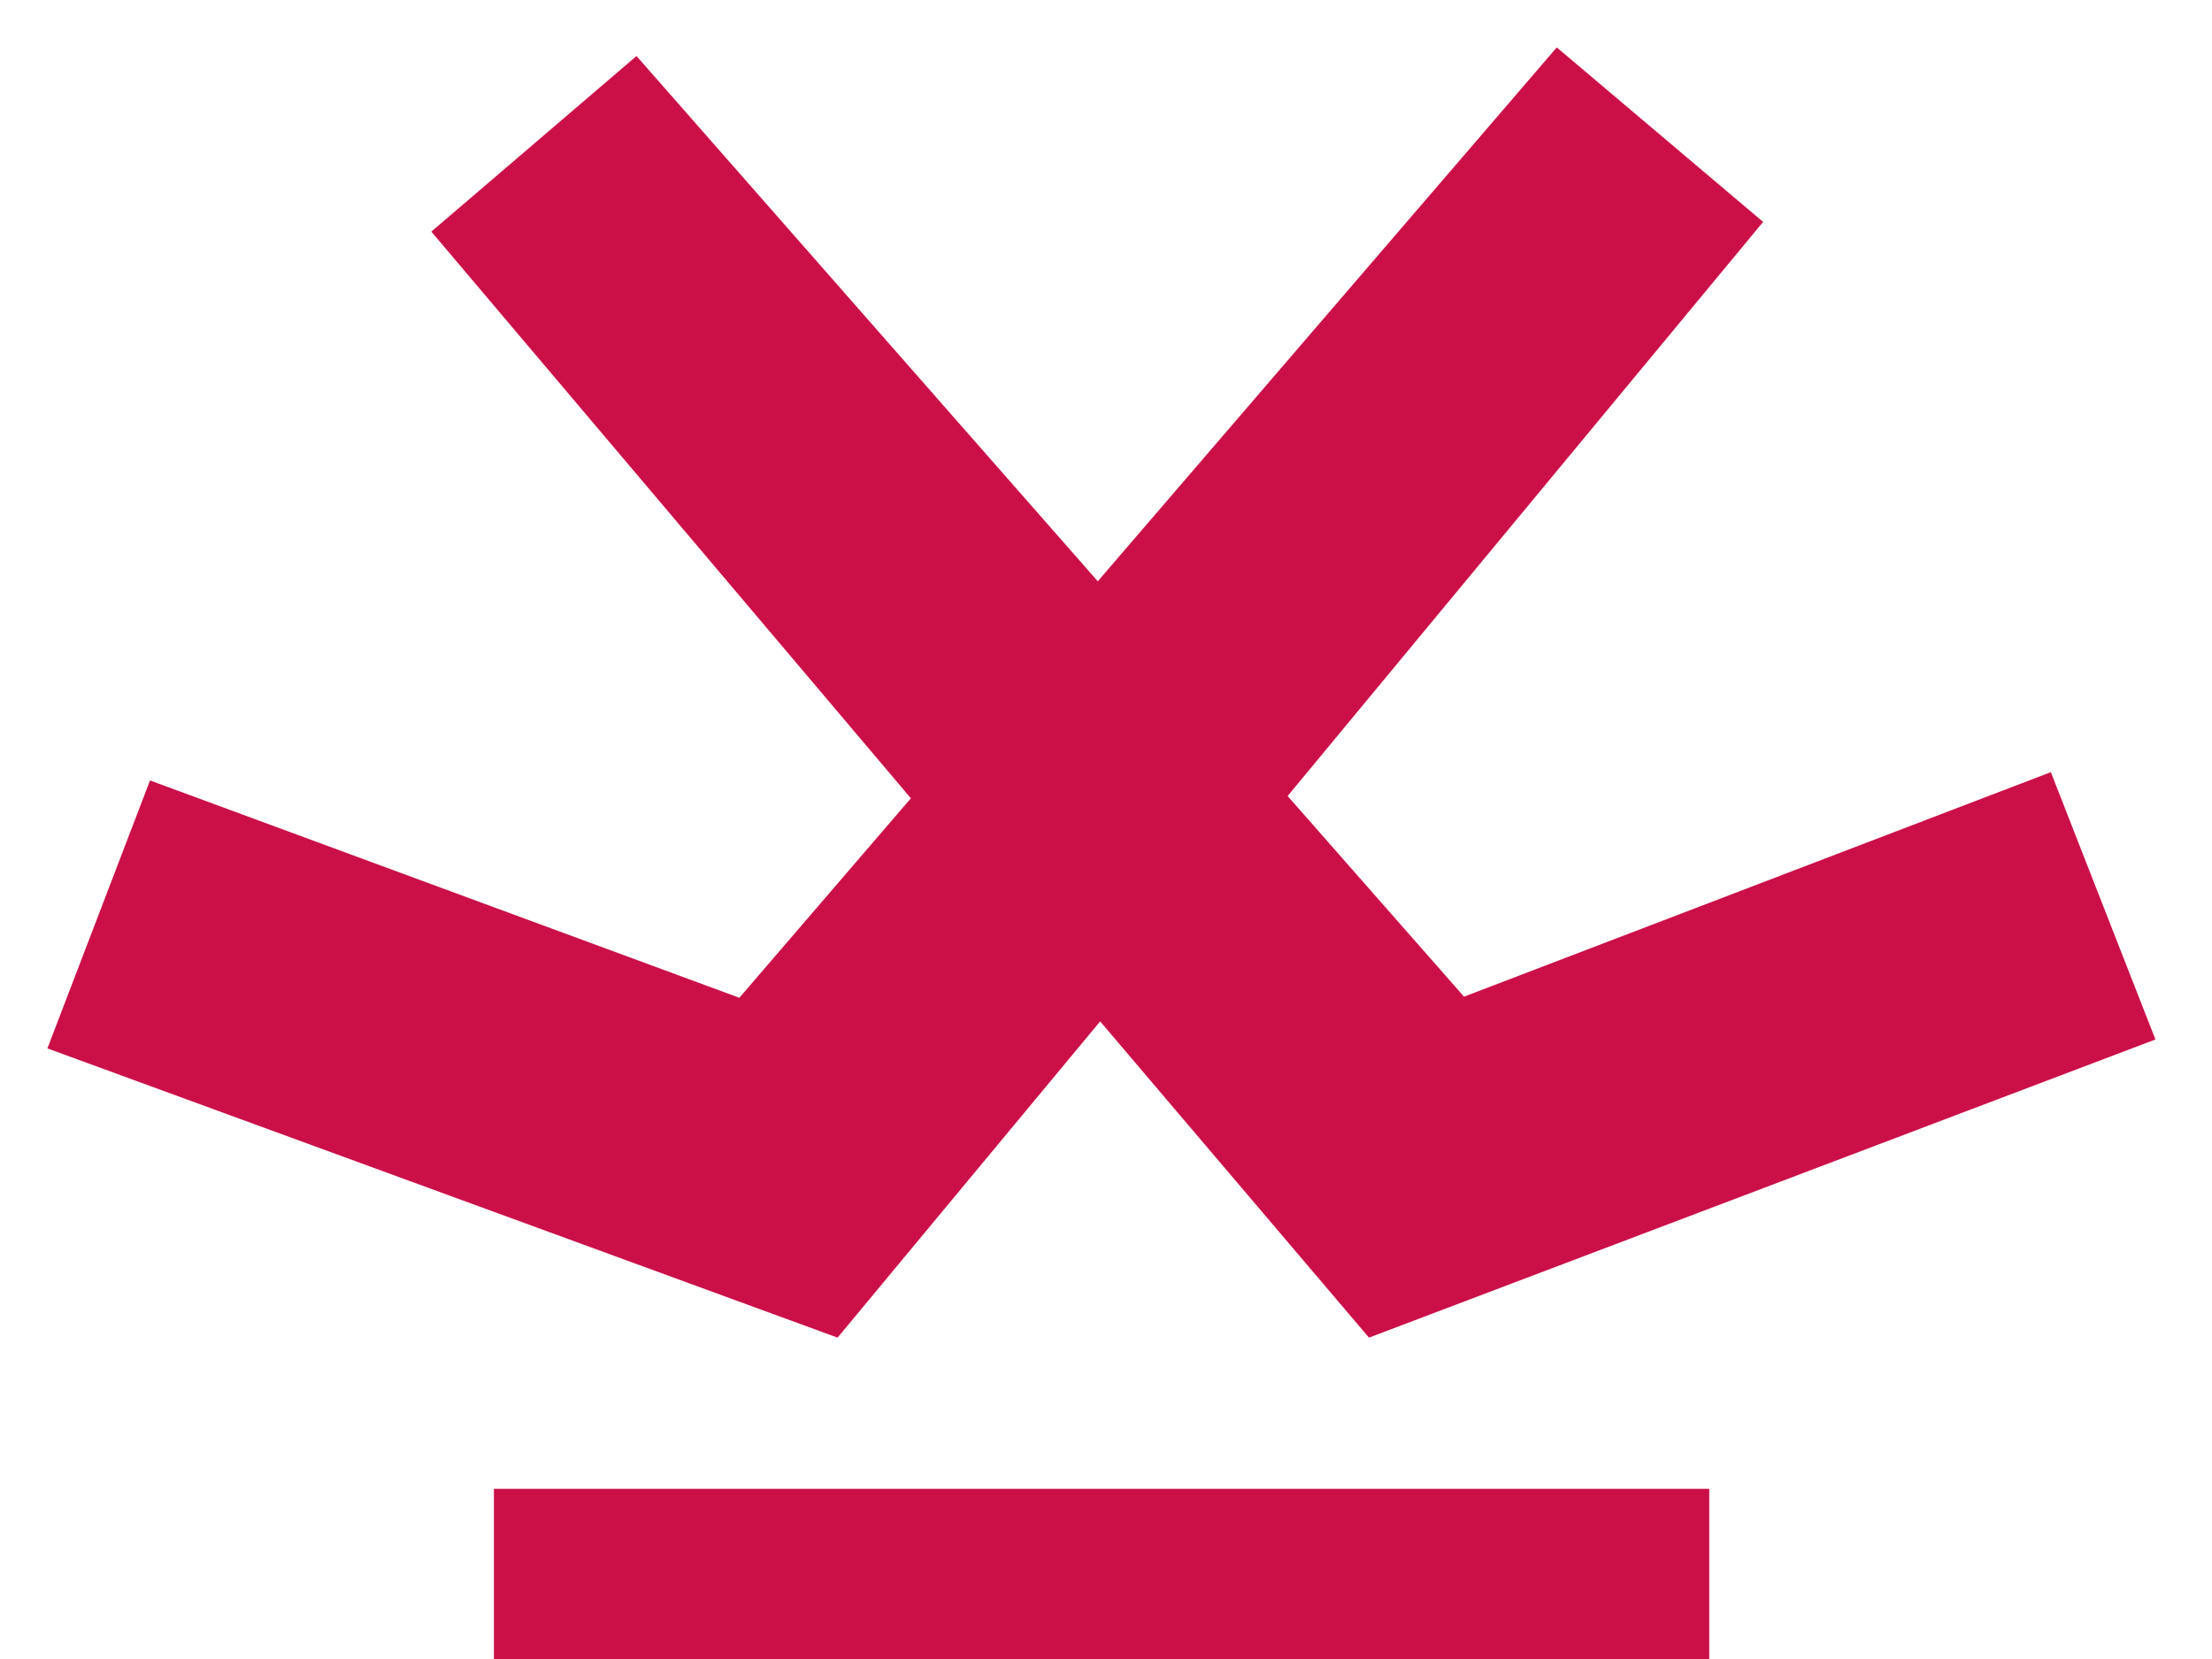 <svg xmlns="http://www.w3.org/2000/svg" fill="none" viewBox="0 0 28 21" height="21" width="28">
<path fill="#CB1048" d="M17.329 16.932L13.926 12.929L10.602 16.932L0.6 13.271L1.899 9.879L9.359 12.63L11.53 10.105L5.46 2.932L8.057 0.709L13.896 7.358L19.706 0.6L22.318 2.809L16.299 10.076L18.532 12.616L25.96 9.774L27.284 13.158L17.329 16.932ZM6.252 18.846H21.636V21H6.252V18.846Z" clip-rule="evenodd" fill-rule="evenodd"></path>
</svg>
